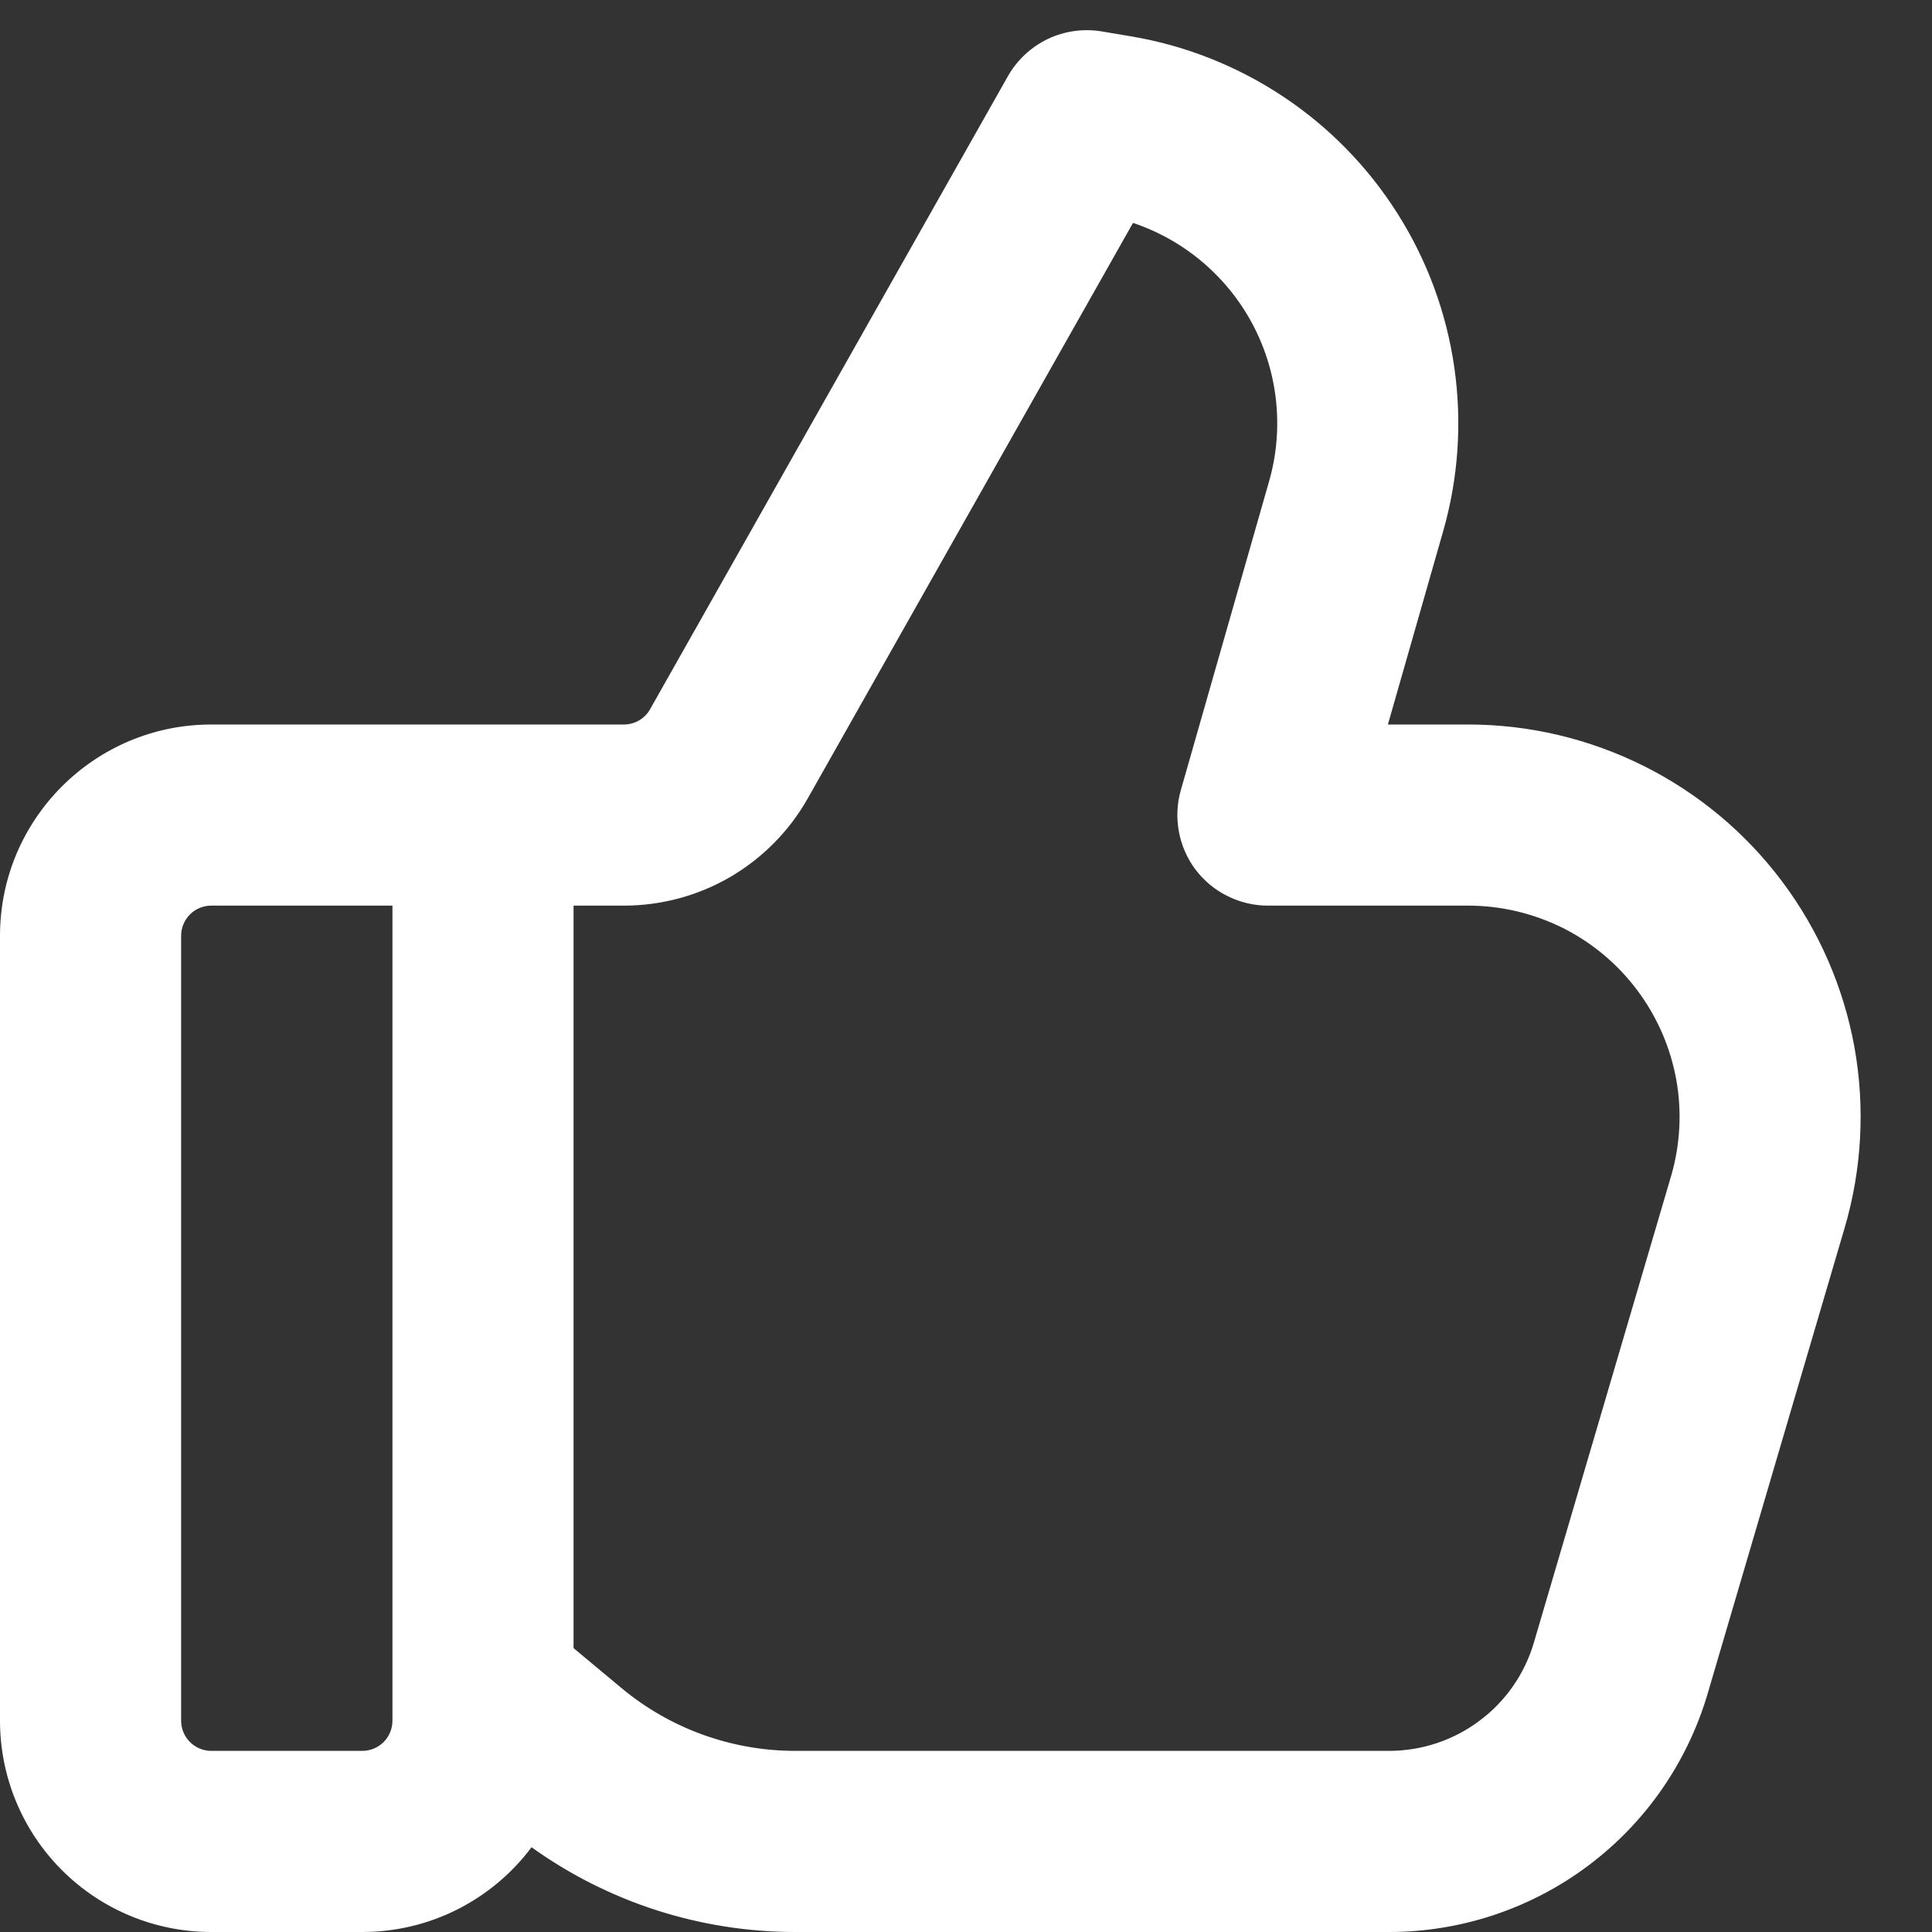 <svg width="16" height="16" viewBox="0 0 16 16" fill="none" xmlns="http://www.w3.org/2000/svg">
<rect x="0" y="0" width="16" height="16" fill="#333333" stroke="none"/>
<g clip-path="url(#clip0_2125_412)">
<path d="M8.347 0.631C8.423 0.497 8.538 0.39 8.677 0.323C8.815 0.257 8.971 0.235 9.123 0.26L9.361 0.3C9.812 0.375 10.243 0.545 10.624 0.798C11.006 1.051 11.329 1.382 11.574 1.769C11.819 2.156 11.979 2.59 12.044 3.043C12.109 3.496 12.078 3.958 11.952 4.398L11.494 6H12.159C12.664 6 13.162 6.118 13.614 6.344C14.066 6.57 14.459 6.899 14.761 7.303C15.064 7.708 15.268 8.177 15.358 8.674C15.447 9.171 15.419 9.683 15.277 10.167L14.142 14.026C13.974 14.596 13.627 15.096 13.151 15.452C12.675 15.808 12.097 16 11.503 16H6.586C5.803 16 5.039 15.755 4.402 15.298C4.239 15.516 4.027 15.693 3.784 15.815C3.541 15.937 3.272 16 3 16H1.75C1.286 16 0.841 15.816 0.513 15.488C0.184 15.159 0 14.714 0 14.25L0 7.75C0 6.784 0.784 6 1.75 6H5.167C5.211 6 5.255 5.988 5.293 5.966C5.331 5.944 5.362 5.912 5.384 5.873L8.347 0.631ZM4.75 13.649L5.146 13.979C5.55 14.316 6.06 14.5 6.586 14.5H11.503C11.773 14.5 12.036 14.413 12.252 14.251C12.469 14.09 12.627 13.862 12.703 13.603L13.838 9.744C13.915 9.483 13.93 9.208 13.882 8.94C13.833 8.672 13.723 8.42 13.56 8.202C13.397 7.984 13.186 7.807 12.943 7.685C12.699 7.564 12.431 7.5 12.159 7.5H10.5C10.384 7.5 10.27 7.473 10.166 7.421C10.062 7.37 9.971 7.294 9.901 7.202C9.831 7.109 9.784 7.001 9.763 6.887C9.742 6.773 9.747 6.656 9.779 6.544L10.51 3.986C10.634 3.553 10.586 3.089 10.376 2.69C10.166 2.292 9.81 1.989 9.383 1.846L6.69 6.611C6.538 6.881 6.316 7.105 6.049 7.262C5.781 7.418 5.477 7.5 5.167 7.5H4.75V13.649ZM3.25 7.5H1.75C1.684 7.5 1.62 7.526 1.573 7.573C1.526 7.62 1.5 7.684 1.5 7.75V14.25C1.5 14.388 1.612 14.5 1.75 14.5H3C3.066 14.5 3.13 14.474 3.177 14.427C3.224 14.38 3.25 14.316 3.25 14.25V7.5Z" fill="white"/>
</g>
<defs>
<clipPath id="clip0_2125_412">
<rect width="16" height="16" fill="white"/>
</clipPath>
</defs>
</svg>
